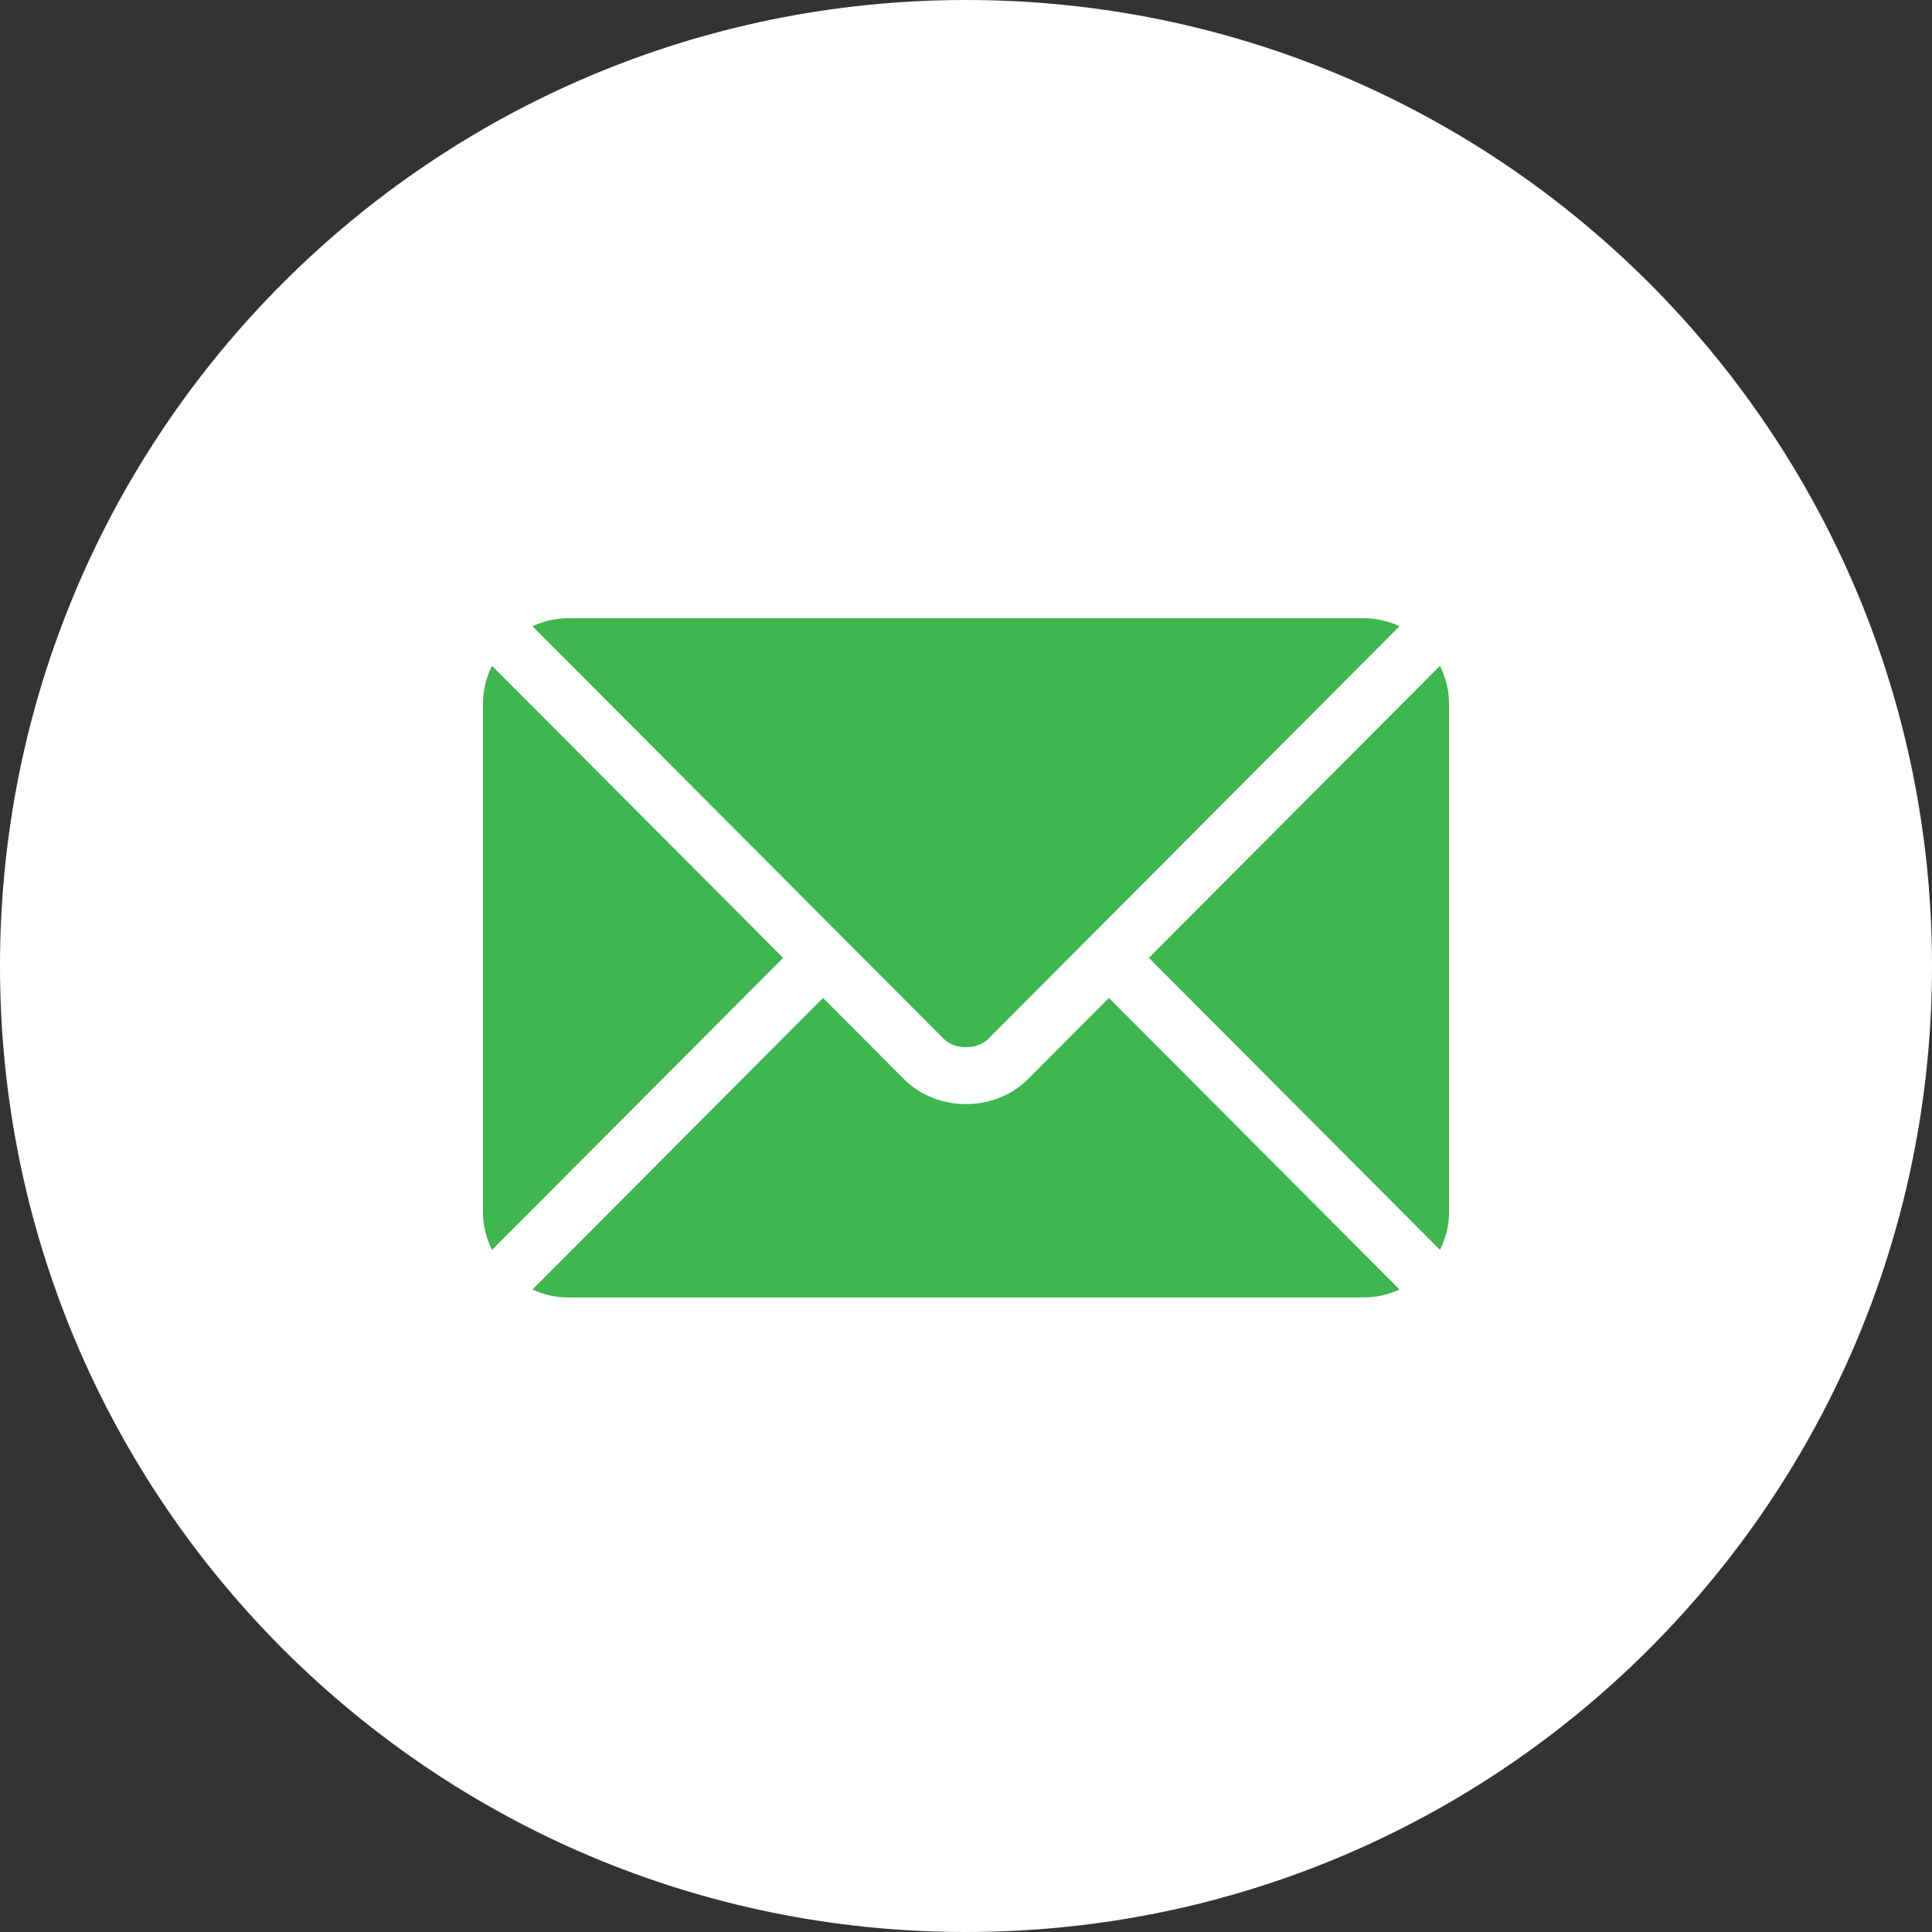 <svg xmlns="http://www.w3.org/2000/svg" fill="none" viewBox="0 0 100 100" height="100" width="100">
<rect x="0" y="0" width="100" height="100" fill="#333333" stroke="none"/>
<g clip-path="url(#clip0_97_11)">
<path fill="white" d="M50 100C77.614 100 100 77.614 100 50C100 22.386 77.614 0 50 0C22.386 0 0 22.386 0 50C0 77.614 22.386 100 50 100Z"></path>
<path fill="#3EB74E" d="M57.398 51.653L53.21 55.855C51.512 57.559 48.524 57.596 46.789 55.855L42.601 51.653L27.561 66.743C28.12 67.002 28.738 67.156 29.394 67.156H70.605C71.261 67.156 71.878 67.002 72.438 66.743L57.398 51.653Z"></path>
<path fill="#3EB74E" d="M70.606 32H29.395C28.738 32 28.121 32.154 27.561 32.413L43.633 48.539L43.637 48.541L43.638 48.544L48.864 53.787C49.419 54.342 50.581 54.342 51.136 53.787L56.361 48.544L56.364 48.541L56.367 48.539L72.439 32.413C71.879 32.154 71.262 32 70.606 32ZM25.467 34.462C25.178 35.048 25 35.698 25 36.395V62.762C25 63.458 25.177 64.108 25.467 64.694L40.534 49.579L25.467 34.462ZM74.533 34.462L59.466 49.579L74.533 64.694C74.822 64.109 75 63.458 75 62.762V36.395C75 35.698 74.822 35.048 74.533 34.462Z"></path>
</g>
<defs>
<clipPath id="clip0_97_11">
<rect fill="white" height="100" width="100"></rect>
</clipPath>
</defs>
</svg>
